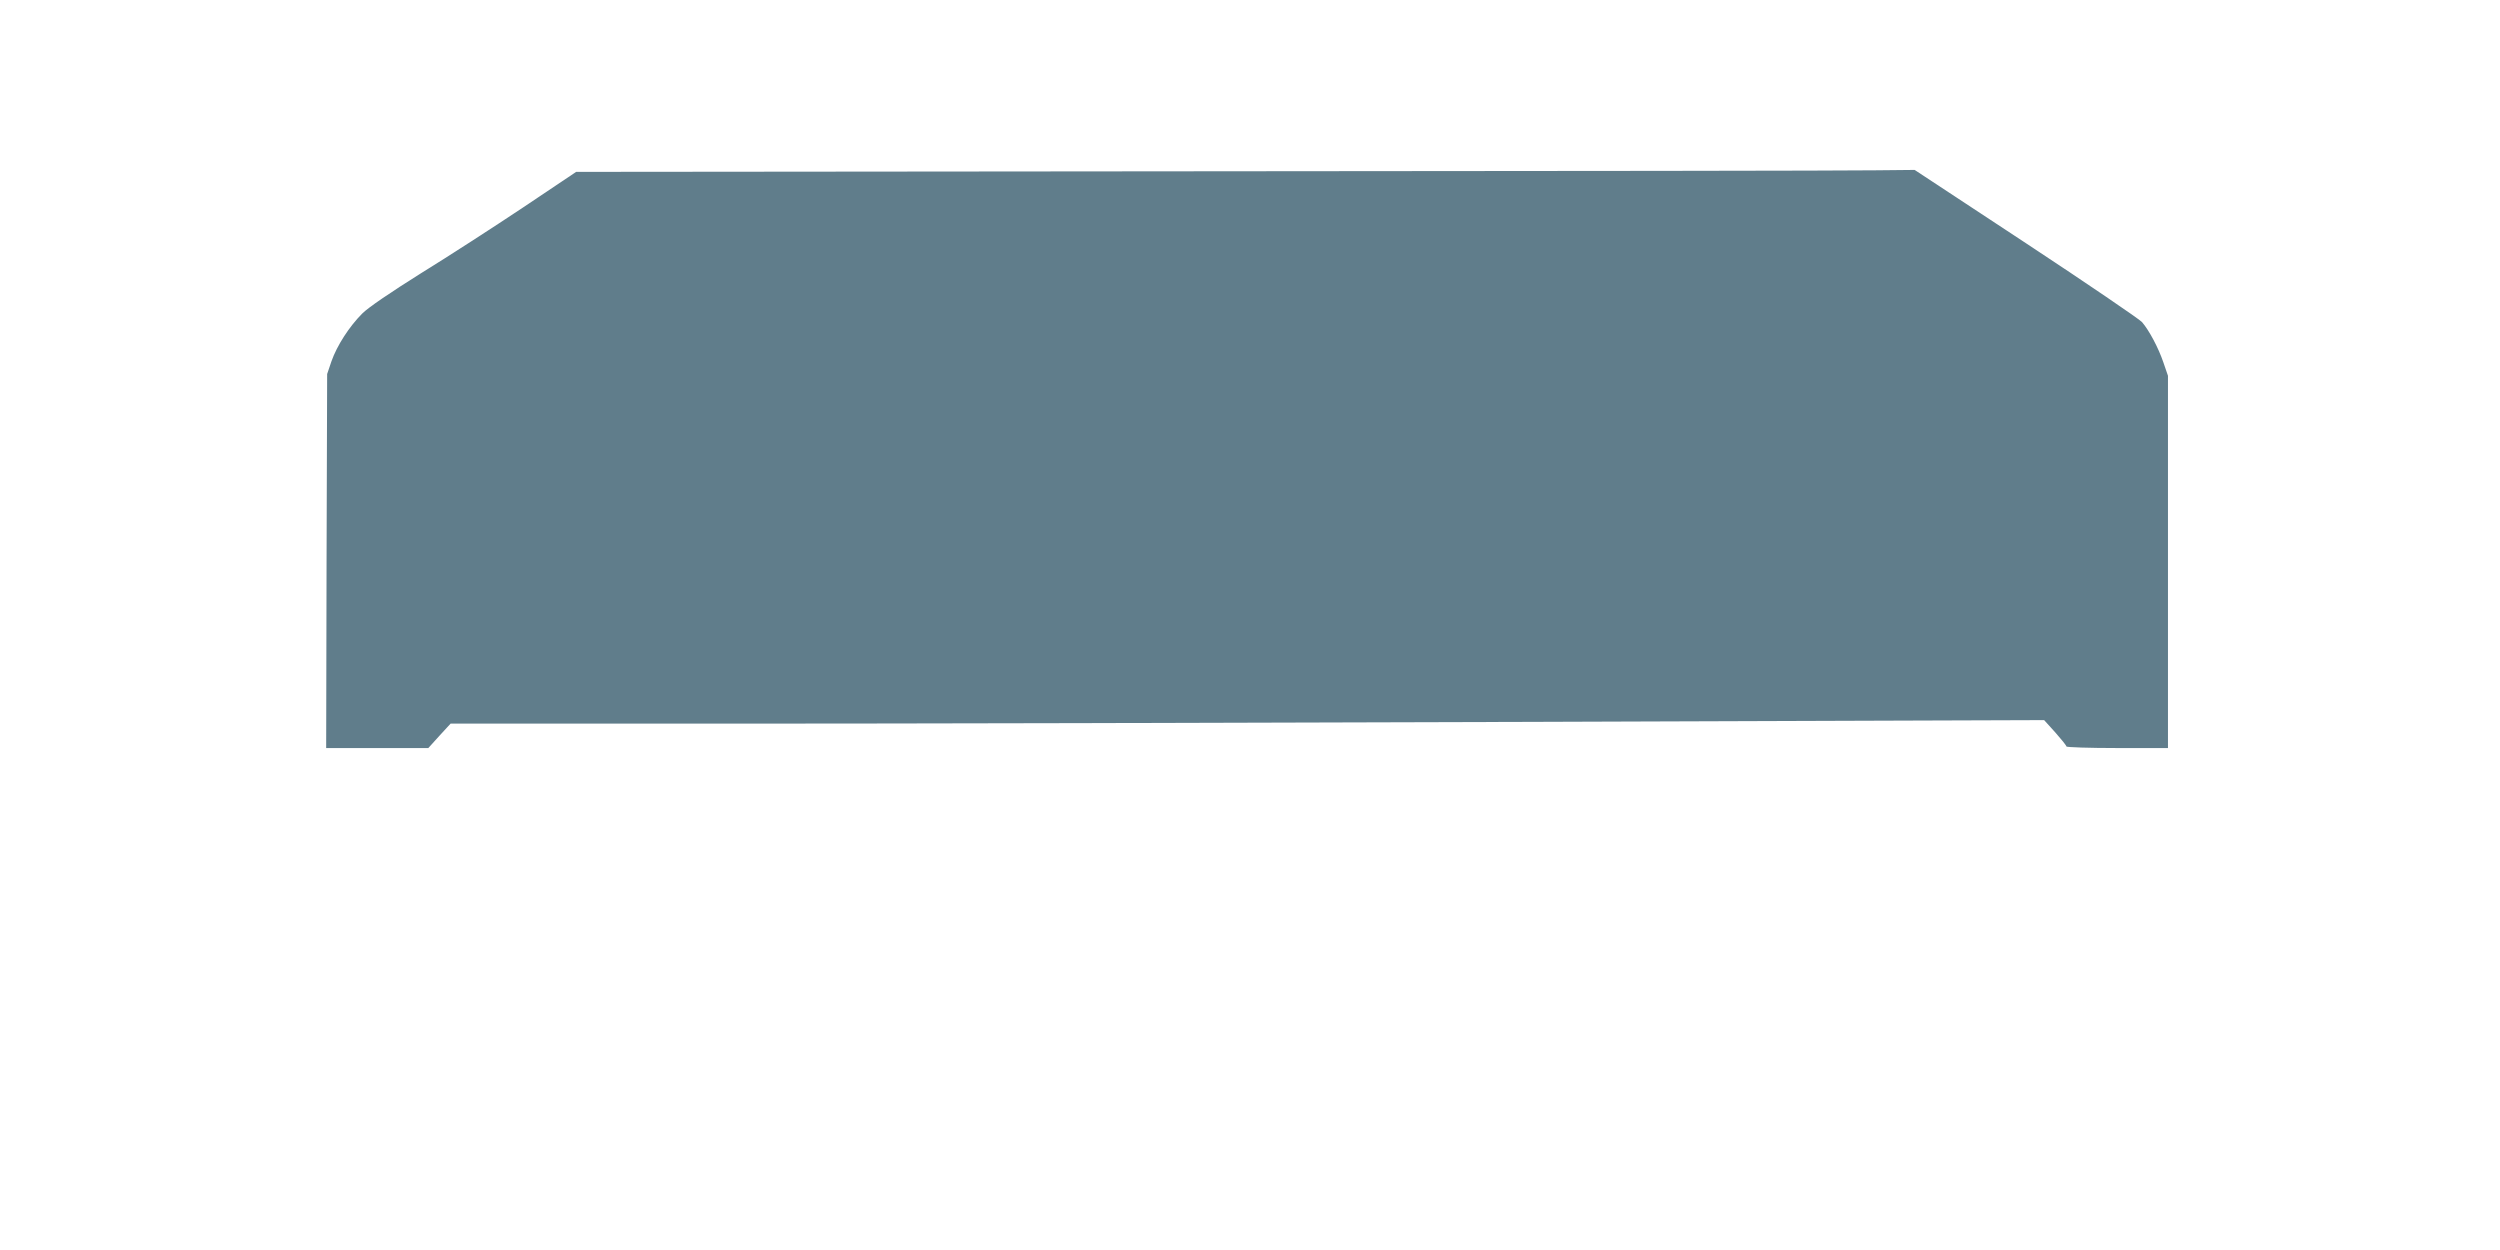 <?xml version="1.0" standalone="no"?>
<!DOCTYPE svg PUBLIC "-//W3C//DTD SVG 20010904//EN"
 "http://www.w3.org/TR/2001/REC-SVG-20010904/DTD/svg10.dtd">
<svg version="1.0" xmlns="http://www.w3.org/2000/svg"
 width="1280pt" height="640pt" viewBox="0 0 1280 640"
 preserveAspectRatio="xMidYMid meet">
<g transform="translate(0,640) scale(0.1,-0.1)"
fill="#607d8b" stroke="none">
<path d="M6172 5523 l-3222 -3 -273 -183 c-150 -100 -385 -252 -523 -337 -153
-96 -268 -174 -299 -205 -67 -67 -130 -165 -158 -245 l-22 -65 -3 -957 -2
-958 261 0 262 0 57 63 57 62 1454 0 c800 0 2635 4 4079 9 l2626 9 57 -63 c31
-35 57 -67 57 -72 0 -4 117 -8 260 -8 l260 0 0 953 0 953 -24 70 c-25 73 -72
162 -109 205 -12 14 -279 196 -593 403 l-571 376 -204 -2 c-112 -2 -1654 -4
-3427 -5z"/>
</g>
</svg>
